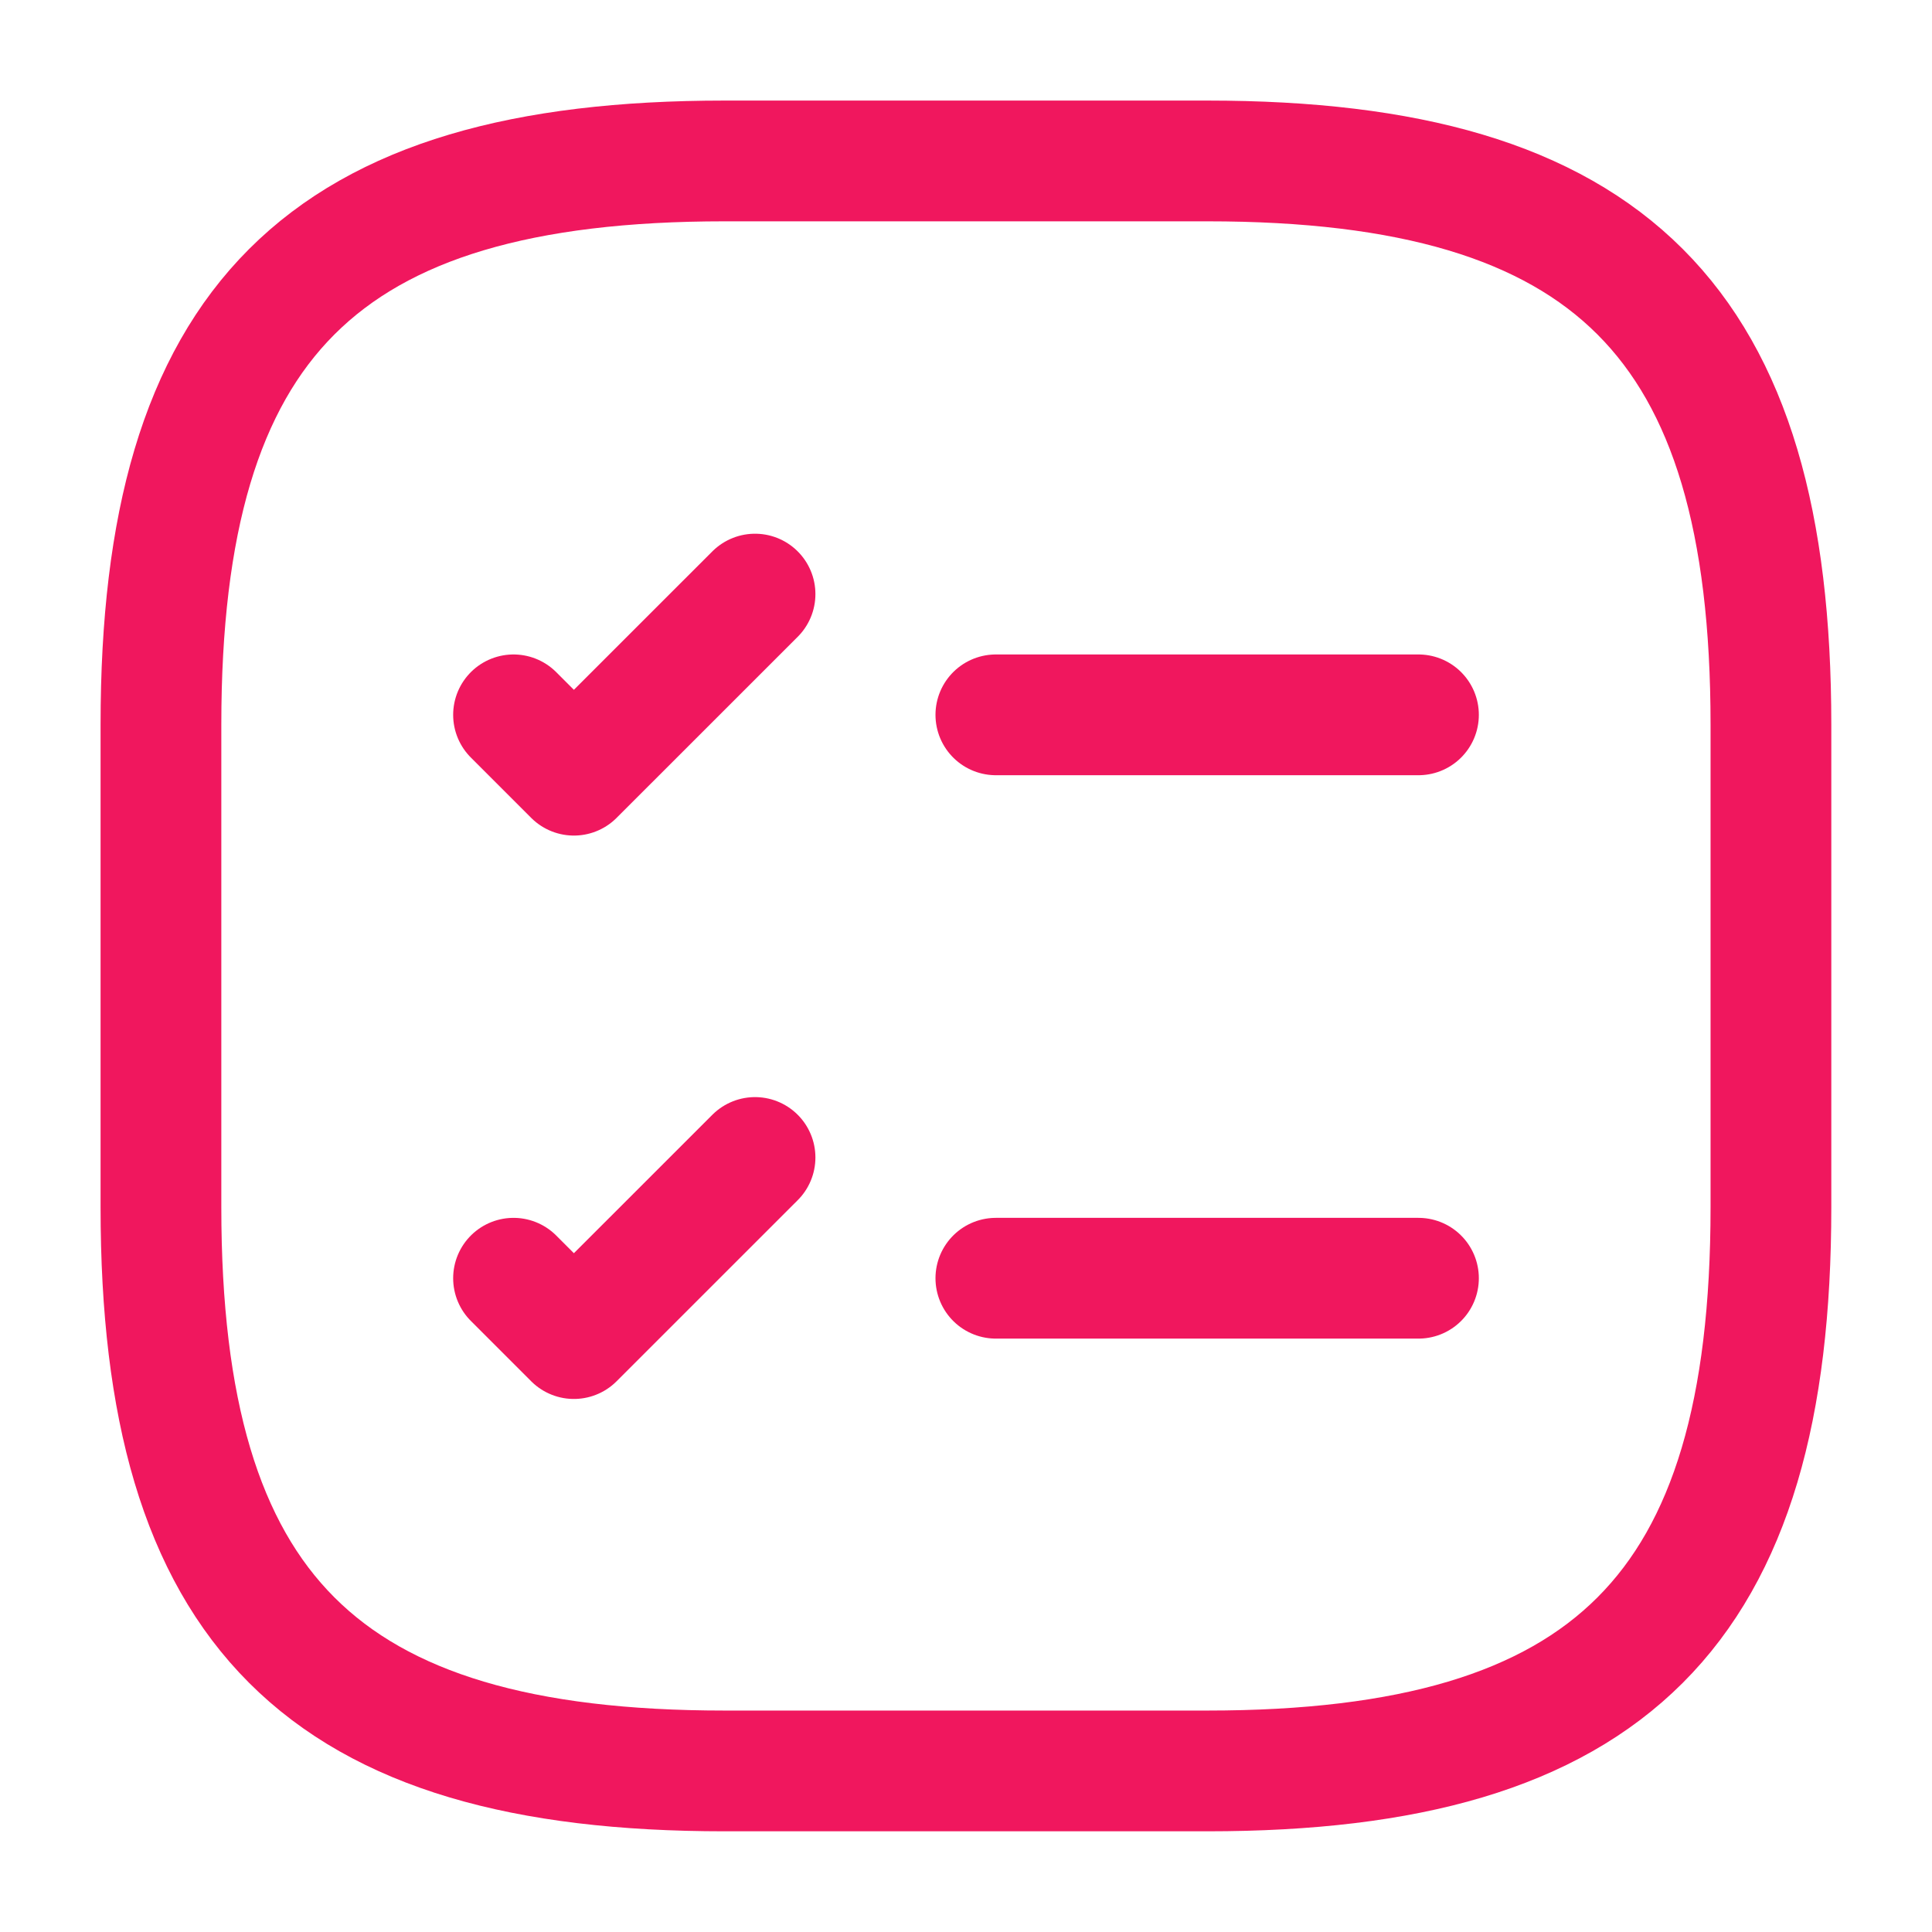<?xml version="1.0" encoding="UTF-8"?> <svg xmlns="http://www.w3.org/2000/svg" width="46" height="46" viewBox="0 0 46 46" fill="none"><path d="M23.711 17.02H33.773" stroke="#F0175E" stroke-width="2.875" stroke-linecap="round" stroke-linejoin="round"></path><path d="M12.227 17.02L13.664 18.457L17.977 14.145" stroke="#F0175E" stroke-width="2.875" stroke-linecap="round" stroke-linejoin="round"></path><path d="M23.711 30.434H33.773" stroke="#F0175E" stroke-width="2.875" stroke-linecap="round" stroke-linejoin="round"></path><path d="M12.227 30.434L13.664 31.871L17.977 27.559" stroke="#F0175E" stroke-width="2.875" stroke-linecap="round" stroke-linejoin="round"></path><path d="M17.249 42.165H28.749C38.332 42.165 42.165 38.332 42.165 28.749V17.249C42.165 7.665 38.332 3.832 28.749 3.832H17.249C7.665 3.832 3.832 7.665 3.832 17.249V28.749C3.832 38.332 7.665 42.165 17.249 42.165Z" stroke="#F0175E" stroke-width="2.875" stroke-linecap="round" stroke-linejoin="round"></path></svg> 